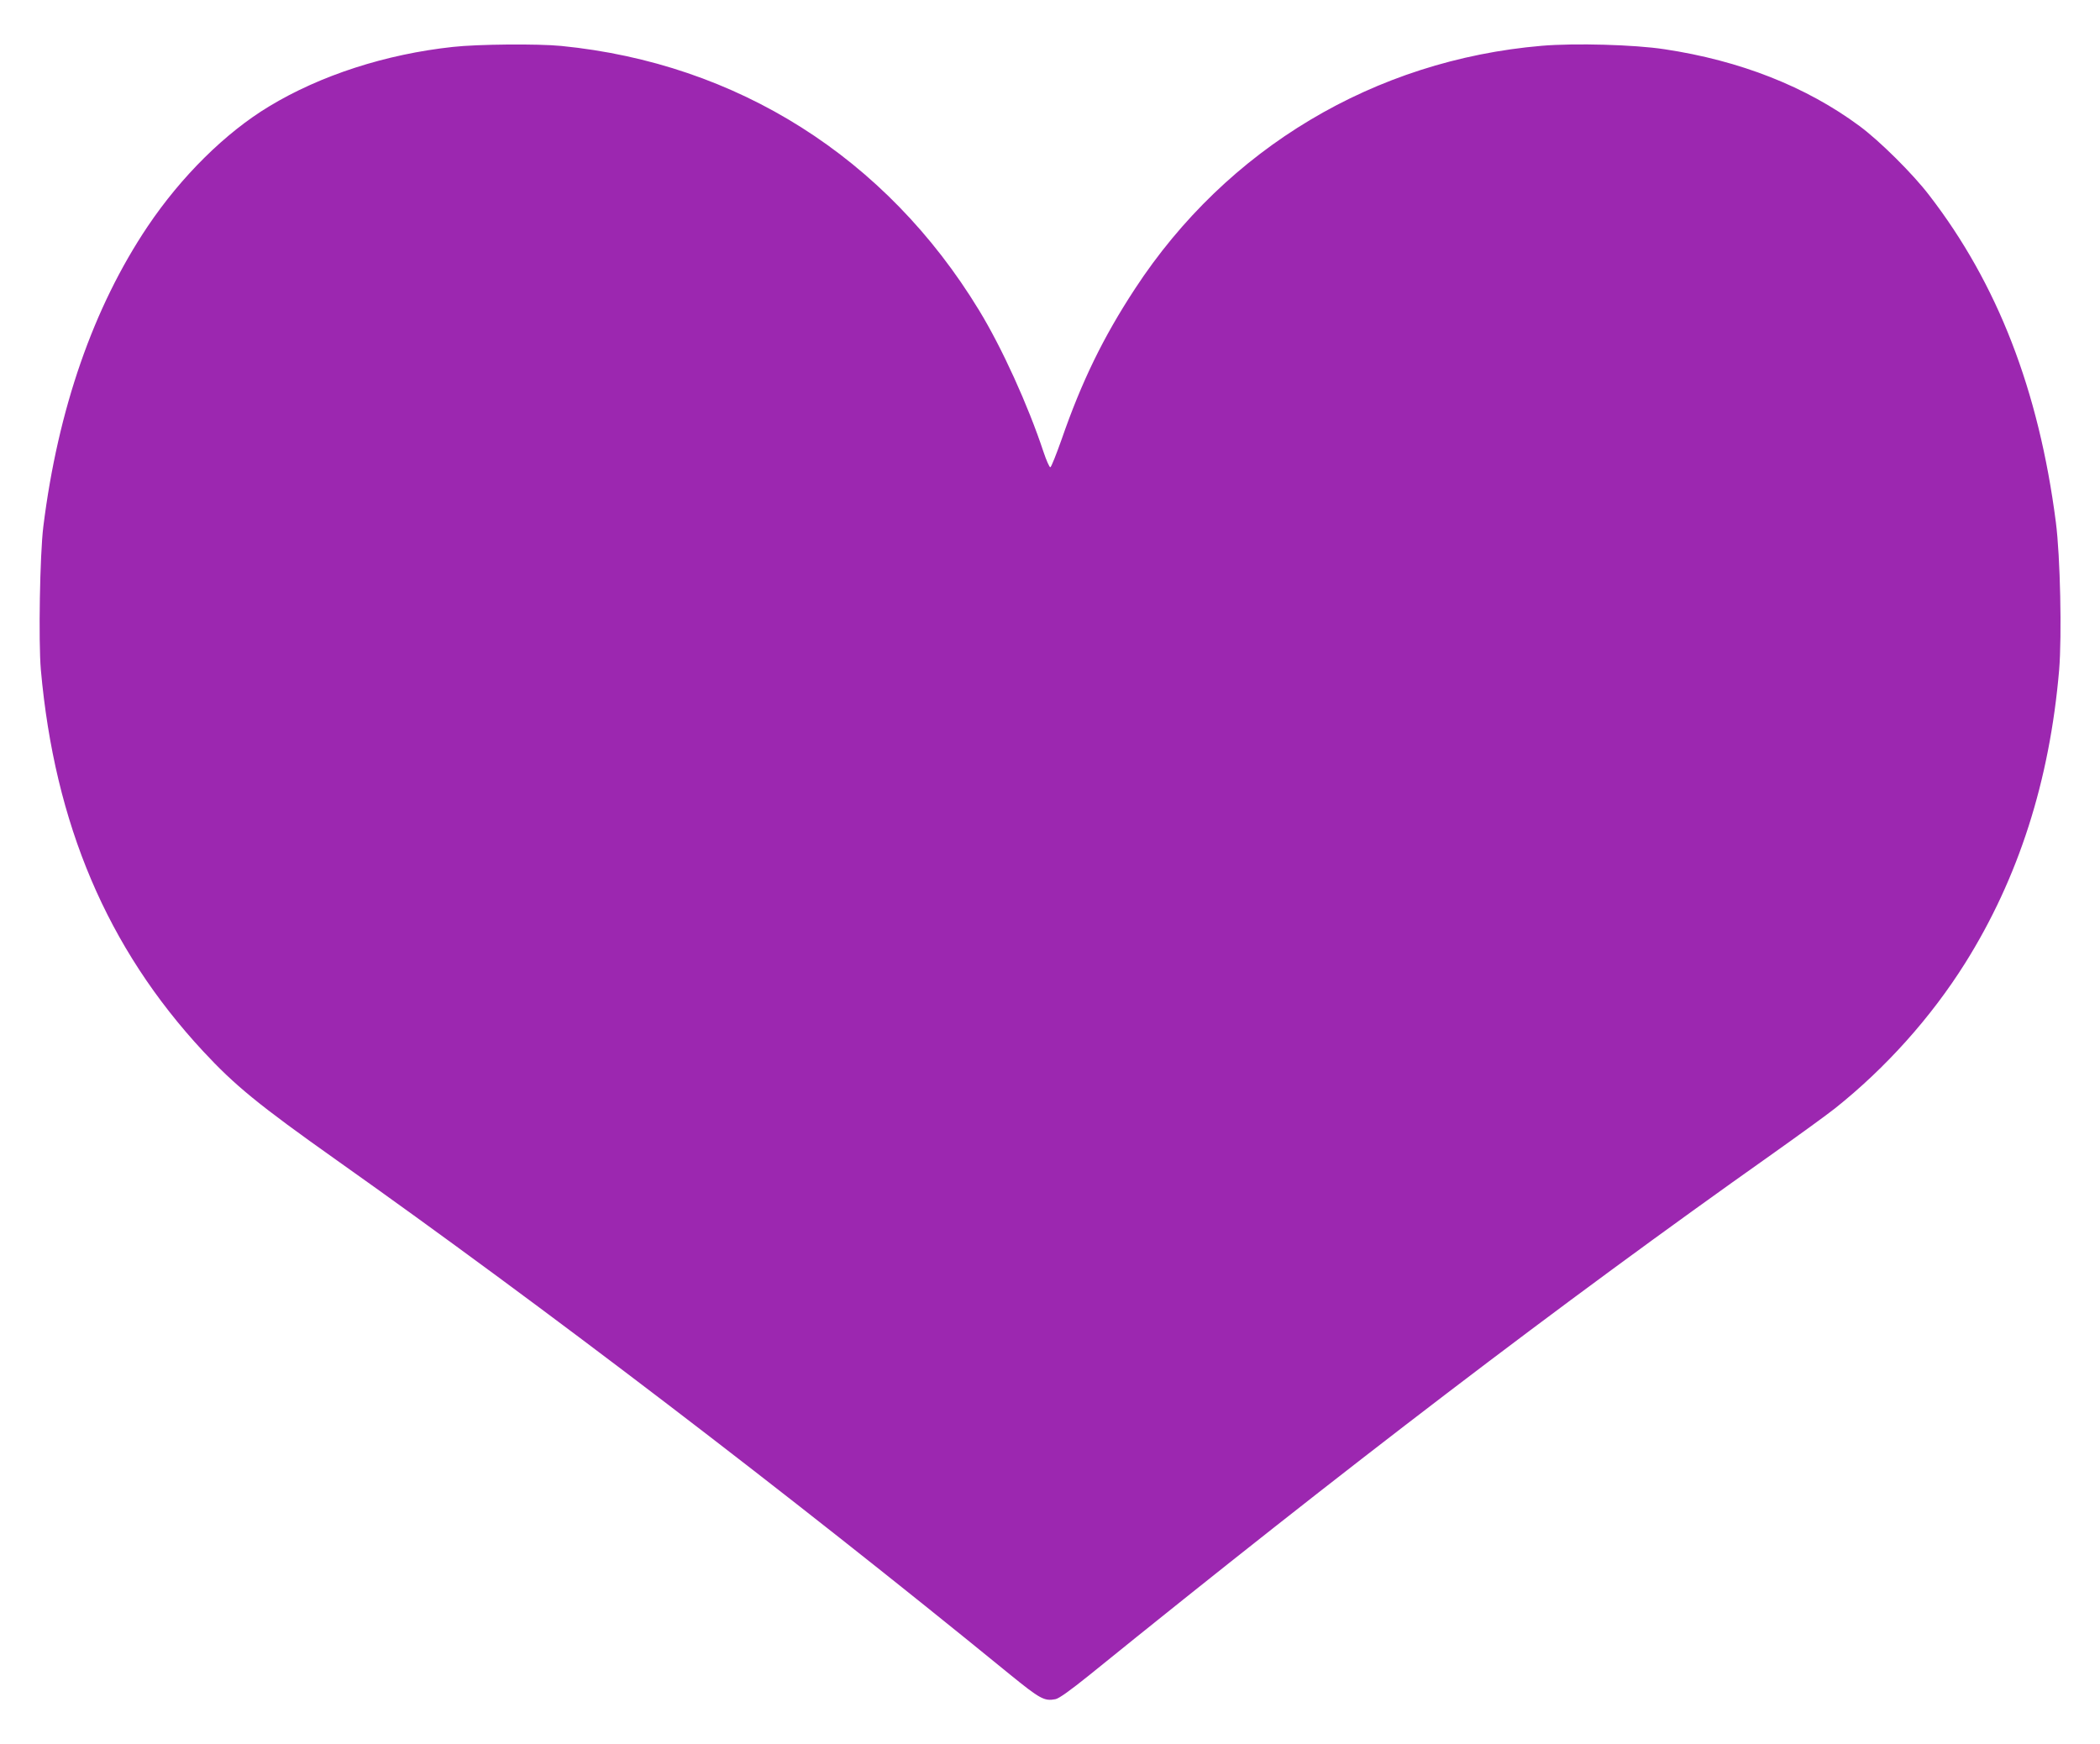 <?xml version="1.0" standalone="no"?>
<!DOCTYPE svg PUBLIC "-//W3C//DTD SVG 20010904//EN"
 "http://www.w3.org/TR/2001/REC-SVG-20010904/DTD/svg10.dtd">
<svg version="1.0" xmlns="http://www.w3.org/2000/svg"
 width="1280pt" height="1063pt" viewBox="0 0 1280 1063"
 preserveAspectRatio="xMidYMid meet">
<g transform="translate(0,1063) scale(0.1,-0.1)"
fill="#9c27b0" stroke="none">
<path d="M2760 10344 c-408 -44 -807 -173 -1119 -362 -266 -160 -536 -427
-741 -732 -331 -493 -547 -1115 -636 -1830 -21 -171 -30 -698 -15 -872 84
-940 404 -1695 989 -2325 193 -208 338 -327 814 -664 1264 -895 2747 -2027
4102 -3133 186 -151 211 -165 279 -152 22 4 90 53 207 147 1569 1270 2863
2257 4160 3174 162 115 336 241 385 280 309 246 585 554 793 885 326 520 515
1111 573 1787 17 209 7 692 -20 900 -104 805 -356 1454 -772 1993 -100 131
-303 332 -425 422 -324 240 -728 399 -1189 468 -182 28 -546 38 -747 21 -1020
-87 -1920 -625 -2480 -1481 -194 -296 -325 -565 -448 -920 -32 -90 -62 -166
-68 -168 -5 -1 -24 41 -42 95 -93 281 -252 632 -393 863 -566 930 -1474 1504
-2546 1610 -142 14 -509 11 -661 -6z"/>
</g>
</svg>
